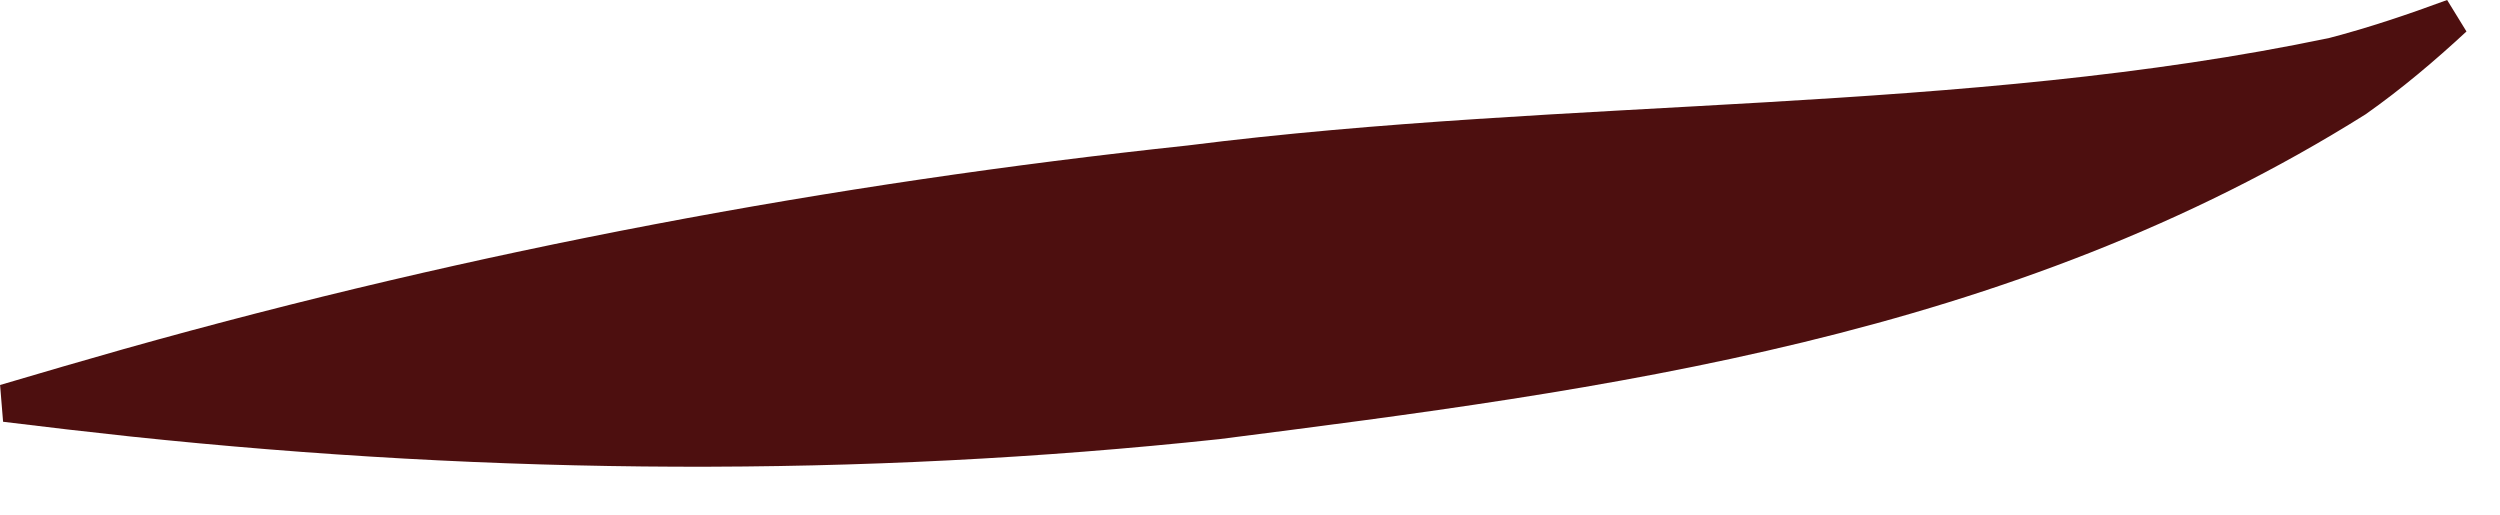 <?xml version="1.0" encoding="UTF-8"?> <svg xmlns="http://www.w3.org/2000/svg" width="34" height="7" viewBox="0 0 34 7" fill="none"><path d="M0.001 5.236C0.015 5.403 0.028 5.57 0.042 5.736C0.633 5.809 1.213 5.876 1.781 5.937C6.747 6.46 11.677 6.496 16.585 5.972C21.831 5.302 27.322 4.6 32.173 1.554C32.665 1.207 33.117 0.824 33.544 0.428C33.456 0.285 33.368 0.143 33.281 5.02489e-05C32.742 0.199 32.212 0.377 31.68 0.516C26.718 1.558 21.366 1.32 16.156 1.978C11.307 2.496 6.484 3.396 1.681 4.748C1.131 4.904 0.571 5.067 0.001 5.236Z" fill="#4D0F0F"></path></svg> 